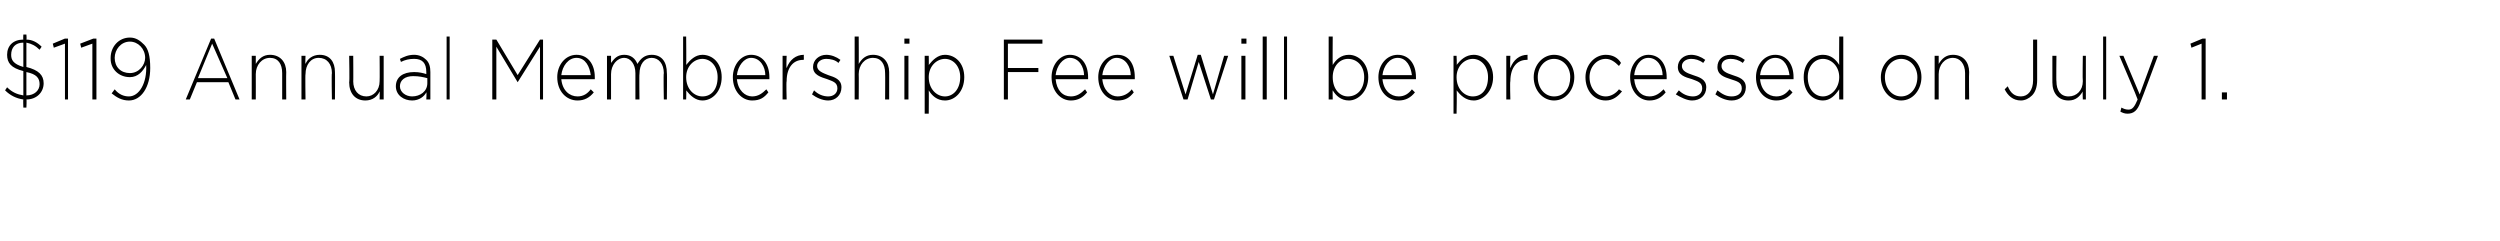 <?xml version="1.0" standalone="no"?><!DOCTYPE svg PUBLIC "-//W3C//DTD SVG 1.1//EN" "http://www.w3.org/Graphics/SVG/1.1/DTD/svg11.dtd"><svg xmlns="http://www.w3.org/2000/svg" version="1.1" width="246.3px" height="23.7px" viewBox="0 -3 246.3 23.7" style="top:-3px"><desc>119 Annual Membership Fee will be processed on July 1</desc><defs/><g id="Polygon31739"><path d="m2.3 6.8C1.6 6.7 1 6.4.5 5.9l.2-.3c.5.5 1 .7 1.6.8V4C1.1 3.7.7 3.2.7 2.4c0-.9.6-1.5 1.6-1.5c-.03-.05 0-.5 0-.5h.3s.04.47 0 .5c.6 0 1.1.3 1.5.7l-.2.3c-.4-.4-.8-.6-1.3-.7v2.4c1.2.3 1.7.8 1.7 1.6c0 .9-.7 1.6-1.7 1.6c.04 0 0 .8 0 .8h-.3s-.03-.81 0-.8zm.3-2.7v2.3c.8 0 1.3-.5 1.3-1.1c0-.6-.3-1-1.3-1.2zm-.3-.5V1.2c-.8 0-1.2.5-1.2 1.2c0 .5.2.9 1.2 1.2zm4.1-2.3l-1.1.4l-.1-.4L6.4.8h.3v6h-.3V1.3zm2.7 0L8 1.7l-.1-.4L9.2.8h.3v6h-.4V1.3zM11 6.2l.3-.4c.4.5.9.7 1.4.7c1 0 1.8-1.3 1.7-3.1c-.3.6-.8 1.2-1.6 1.2c-1.1 0-1.9-.8-1.9-1.8v-.1c0-1.1.8-2 1.9-2c.6 0 1 .3 1.4.7c.4.4.6 1.1.6 2.3c0 1.9-.9 3.2-2.1 3.2c-.7 0-1.2-.3-1.7-.7zm3.3-3.5c0-.9-.7-1.6-1.5-1.6c-.9 0-1.5.8-1.5 1.6c0 .9.6 1.5 1.5 1.5c.9 0 1.5-.8 1.5-1.5zM20.8.8h.3l2.5 6h-.4l-.7-1.7h-3.1l-.7 1.7h-.4l2.5-6zm1.6 3.9l-1.5-3.4l-1.4 3.4h2.9zm2.4-2.2h.4v.8c.3-.5.7-.9 1.4-.9c1 0 1.6.7 1.6 1.7c-.02.05 0 2.7 0 2.7h-.4V4.2c0-.9-.4-1.5-1.2-1.5c-.8 0-1.4.7-1.4 1.6c.01-.01 0 2.5 0 2.5h-.4V2.5zm4.9 0h.4s-.04.77 0 .8c.2-.5.7-.9 1.4-.9c1 0 1.5.7 1.5 1.7c.02.05 0 2.7 0 2.7h-.3s-.05-2.58 0-2.6c0-.9-.5-1.5-1.3-1.5c-.8 0-1.3.7-1.3 1.6c-.04-.01 0 2.5 0 2.5h-.4V2.5zm4.7 2.6c.05.02 0-2.6 0-2.6h.4s.02 2.54 0 2.5c0 .9.5 1.5 1.3 1.5c.7 0 1.3-.6 1.3-1.5c.02-.03 0-2.5 0-2.5h.4v4.3h-.4s.02-.81 0-.8c-.2.5-.7.9-1.4.9c-1 0-1.6-.7-1.6-1.8zm4.6.4c0-.9.7-1.4 1.8-1.4c.5 0 .9.1 1.2.2v-.2c0-.9-.4-1.3-1.2-1.3c-.5 0-.9.1-1.3.3l-.1-.3c.4-.2.8-.4 1.4-.4c.5 0 .9.2 1.2.5c.3.3.4.7.4 1.2v2.7h-.4s.04-.72 0-.7c-.2.4-.7.8-1.4.8c-.8 0-1.6-.5-1.6-1.4zm3.1-.3v-.5c-.4-.1-.8-.2-1.4-.2c-.8 0-1.3.4-1.3 1c0 .6.6 1 1.2 1c.8 0 1.5-.5 1.5-1.3zM44 .6h.3v6.2h-.3V.6zm4.5.3h.4L51 4.4L53.2.9h.3v5.9h-.3V1.6L51 5.1l-2.1-3.5v5.2h-.4V.9zm6.4 3.7c0-1.2.8-2.2 1.9-2.2c1.1 0 1.8.9 1.8 2.2v.2h-3.3c.1 1.1.8 1.7 1.6 1.7c.6 0 1-.3 1.3-.7l.3.3c-.4.5-.9.8-1.6.8c-1.1 0-2-.9-2-2.3zm3.3-.2c-.1-.8-.5-1.7-1.4-1.7c-.8 0-1.4.8-1.5 1.7h2.9zm1.6-1.9h.4v.7c.3-.4.6-.8 1.3-.8c.7 0 1.1.4 1.3.9c.3-.5.7-.9 1.4-.9c1 0 1.5.7 1.5 1.8c.03-.03 0 2.6 0 2.6h-.3s-.05-2.58 0-2.6c0-.9-.5-1.5-1.2-1.5c-.7 0-1.2.6-1.2 1.6c-.03-.03 0 2.5 0 2.5h-.4V4.2c0-.9-.5-1.5-1.1-1.5c-.7 0-1.3.7-1.3 1.6v2.5h-.4V2.5zm7.8 3.4c.03-.04 0 .9 0 .9h-.3V.6h.3s.03 2.83 0 2.8c.4-.5.9-1 1.6-1c1 0 1.9.8 1.9 2.2c0 1.4-.9 2.3-1.9 2.3c-.7 0-1.2-.5-1.6-1zm3.1-1.3c0-1.1-.7-1.8-1.5-1.8c-.8 0-1.6.7-1.6 1.8c0 1.2.8 1.9 1.6 1.9c.9 0 1.5-.7 1.5-1.9zm1.5 0c0-1.2.8-2.2 1.8-2.2c1.1 0 1.8.9 1.8 2.2v.2h-3.2c.1 1.1.8 1.7 1.5 1.7c.6 0 1-.3 1.4-.7l.2.3c-.4.5-.8.8-1.6.8c-1 0-1.9-.9-1.9-2.3zm3.2-.2c0-.8-.5-1.7-1.4-1.7c-.7 0-1.3.8-1.4 1.7h2.8zm1.7-1.9h.4s-.05 1.2 0 1.2c.3-.8.9-1.3 1.7-1.3c-.02 0 0 .5 0 .5c0 0-.05-.04-.1 0c-.9 0-1.6.7-1.6 2.1c-.05.02 0 1.8 0 1.8h-.4V2.5zM80 6.3l.2-.4c.4.4.9.6 1.4.6c.5 0 .9-.3.9-.8c0-.6-.5-.7-1-.9c-.6-.2-1.4-.4-1.4-1.2c0-.7.6-1.2 1.3-1.2c.5 0 1 .2 1.4.5l-.2.3c-.3-.3-.8-.4-1.2-.4c-.5 0-.9.3-.9.7c0 .5.6.7 1.1.9c.6.2 1.3.4 1.3 1.2c0 .8-.6 1.3-1.3 1.3c-.6 0-1.2-.3-1.6-.6zM84.2.6h.4s.02 2.67 0 2.7c.3-.5.7-.9 1.4-.9c1 0 1.6.7 1.6 1.7v2.7h-.4s.02-2.58 0-2.6c0-.9-.4-1.5-1.2-1.5c-.8 0-1.4.7-1.4 1.6c.02-.01 0 2.5 0 2.5h-.4V.6zm4.9.2h.5v.5h-.5v-.5zm0 1.7h.4v4.3h-.4V2.5zm2 0h.4s.02.93 0 .9c.4-.5.9-1 1.6-1c1 0 1.9.8 1.9 2.2c0 1.4-.9 2.3-1.9 2.3c-.8 0-1.3-.5-1.6-1c.02-.03 0 2.3 0 2.3h-.4V2.5zm3.5 2.1c0-1.1-.7-1.8-1.5-1.8c-.8 0-1.6.7-1.6 1.8c0 1.2.8 1.9 1.6 1.9c.8 0 1.5-.7 1.5-1.9zM98.9.9h3.8v.4h-3.4v2.4h3v.4h-3v2.7h-.4V.9zm4.7 3.7c0-1.2.8-2.2 1.8-2.2c1.1 0 1.8.9 1.8 2.2v.2H104c.1 1.1.7 1.7 1.5 1.7c.6 0 1-.3 1.4-.7l.2.3c-.4.5-.9.8-1.6.8c-1 0-1.9-.9-1.9-2.3zm3.2-.2c0-.8-.5-1.7-1.4-1.7c-.7 0-1.3.8-1.4 1.7h2.8zm1.4.2c0-1.2.8-2.2 1.9-2.2c1.1 0 1.7.9 1.7 2.2v.2h-3.2c.1 1.1.8 1.7 1.5 1.7c.6 0 1.1-.3 1.4-.7l.2.3c-.4.5-.8.8-1.6.8c-1 0-1.9-.9-1.9-2.3zm3.2-.2c0-.8-.5-1.7-1.4-1.7c-.7 0-1.3.8-1.4 1.7h2.8zm3.8-1.9h.4l1.2 3.8l1.2-3.9h.3l1.2 3.9l1.1-3.8h.4l-1.4 4.3h-.3l-1.2-3.7l-1.1 3.7h-.4l-1.4-4.3zm7.1-1.7h.5v.5h-.5v-.5zm0 1.7h.4v4.3h-.4V2.5zm2.1-1.9h.4v6.2h-.4V.6zm2.1 0h.3v6.2h-.3V.6zm4.8 5.3c-.02-.04 0 .9 0 .9h-.4V.6h.4s-.02 2.83 0 2.8c.3-.5.8-1 1.6-1c.9 0 1.9.8 1.9 2.2c0 1.4-1 2.3-1.9 2.3c-.8 0-1.3-.5-1.6-1zm3.1-1.3c0-1.1-.7-1.8-1.6-1.8c-.8 0-1.5.7-1.5 1.8c0 1.2.7 1.9 1.5 1.9c.9 0 1.6-.7 1.6-1.9zm1.4 0c0-1.2.8-2.2 1.9-2.2c1.1 0 1.8.9 1.8 2.2v.2h-3.3c.1 1.1.8 1.7 1.6 1.7c.6 0 1-.3 1.3-.7l.3.3c-.4.5-.9.8-1.6.8c-1.1 0-2-.9-2-2.3zm3.3-.2c-.1-.8-.5-1.7-1.4-1.7c-.8 0-1.4.8-1.5 1.7h2.9zm4.1-1.9h.3s.05.93 0 .9c.4-.5.9-1 1.7-1c.9 0 1.9.8 1.9 2.2c0 1.4-1 2.3-1.9 2.3c-.8 0-1.3-.5-1.7-1c.05-.03 0 2.3 0 2.3h-.3V2.5zm3.4 2.1c0-1.1-.7-1.8-1.5-1.8c-.8 0-1.6.7-1.6 1.8c0 1.2.8 1.9 1.6 1.9c.9 0 1.5-.7 1.5-1.9zm1.8-2.1h.4s-.05 1.2 0 1.2c.3-.8.9-1.3 1.7-1.3c-.02 0 0 .5 0 .5c0 0-.06-.04-.1 0c-.9 0-1.6.7-1.6 2.1c-.05.02 0 1.8 0 1.8h-.4V2.5zm2.7 2.1c0-1.2.9-2.2 2-2.2c1.2 0 2 1 2 2.2c0 1.2-.8 2.3-2 2.3c-1.1 0-2-1-2-2.3zm3.6 0c0-1-.7-1.8-1.6-1.8c-.9 0-1.6.8-1.6 1.8c0 1.1.7 1.9 1.6 1.9c1 0 1.6-.8 1.6-1.9zm1.5 0c0-1.2.9-2.2 2-2.2c.7 0 1.2.3 1.5.8l-.2.3c-.4-.4-.8-.7-1.3-.7c-.9 0-1.6.8-1.6 1.8c0 1.1.7 1.9 1.6 1.9c.5 0 1-.3 1.3-.7l.3.2c-.4.5-.9.9-1.6.9c-1.2 0-2-1-2-2.3zm4.4 0c0-1.2.8-2.2 1.8-2.2c1.1 0 1.8.9 1.8 2.2v.2H161c.1 1.1.7 1.7 1.5 1.7c.6 0 1-.3 1.4-.7l.2.3c-.4.5-.9.8-1.6.8c-1 0-1.9-.9-1.9-2.3zm3.2-.2c0-.8-.5-1.7-1.4-1.7c-.8 0-1.3.8-1.4 1.7h2.8zm1.3 1.9l.3-.4c.4.4.9.6 1.4.6c.5 0 .9-.3.9-.8c0-.6-.5-.7-1-.9c-.7-.2-1.4-.4-1.4-1.2c0-.7.6-1.2 1.3-1.2c.5 0 1 .2 1.4.5l-.2.3c-.4-.3-.8-.4-1.2-.4c-.5 0-.9.3-.9.7c0 .5.5.7 1.1.9c.6.2 1.3.4 1.3 1.2c0 .8-.6 1.3-1.4 1.3c-.5 0-1.1-.3-1.6-.6zm3.9 0l.2-.4c.5.4.9.6 1.4.6c.6 0 1-.3 1-.8c0-.6-.5-.7-1.1-.9c-.6-.2-1.3-.4-1.3-1.2c0-.7.5-1.2 1.3-1.2c.5 0 1 .2 1.4.5l-.2.3c-.4-.3-.8-.4-1.2-.4c-.6 0-.9.3-.9.7c0 .5.5.7 1.1.9c.6.2 1.3.4 1.3 1.2c0 .8-.6 1.3-1.4 1.3c-.6 0-1.2-.3-1.6-.6zm4-1.7c0-1.2.8-2.2 1.9-2.2c1.1 0 1.8.9 1.8 2.2v.2h-3.3c.1 1.1.8 1.7 1.6 1.7c.6 0 1-.3 1.3-.7l.3.3c-.4.5-.9.8-1.6.8c-1.1 0-2-.9-2-2.3zm3.3-.2c-.1-.8-.5-1.7-1.4-1.7c-.8 0-1.4.8-1.5 1.7h2.9zm1.4.2c0-1.4.9-2.2 1.9-2.2c.8 0 1.3.5 1.6 1c-.02 0 0-2.8 0-2.8h.4v6.2h-.4s-.02-.97 0-1c-.4.6-.9 1.1-1.6 1.1c-1 0-1.9-.8-1.9-2.3zm3.5 0c0-1.1-.8-1.8-1.6-1.8c-.8 0-1.5.7-1.5 1.8c0 1.2.7 1.9 1.5 1.9c.8 0 1.6-.8 1.6-1.9zm4.1 0c0-1.2.9-2.2 2-2.2c1.2 0 2 1 2 2.2c0 1.2-.8 2.3-2 2.3c-1.1 0-2-1-2-2.3zm3.6 0c0-1-.7-1.8-1.6-1.8c-.9 0-1.6.8-1.6 1.8c0 1.1.7 1.9 1.6 1.9c.9 0 1.6-.8 1.6-1.9zm1.7-2.1h.4v.8c.3-.5.7-.9 1.4-.9c1 0 1.6.7 1.6 1.7c-.03.05 0 2.7 0 2.7h-.4V4.2c0-.9-.5-1.5-1.2-1.5c-.8 0-1.4.7-1.4 1.6v2.5h-.4V2.5zm6.9 3.3l.3-.3c.3.7.7 1 1.3 1c.7 0 1.2-.6 1.2-1.6v-4h.4v4c0 .7-.2 1.2-.5 1.5c-.3.3-.7.5-1.1.5c-.8 0-1.3-.5-1.6-1.1zm4.7-.7V2.5h.4s-.03 2.54 0 2.5c0 .9.4 1.5 1.2 1.5c.8 0 1.4-.6 1.4-1.5c-.04-.03 0-2.5 0-2.5h.3v4.3h-.3s-.04-.81 0-.8c-.3.5-.7.9-1.4.9c-1 0-1.6-.7-1.6-1.8zm5-4.5h.3v6.2h-.3V.6zm1.7 7.4l.1-.4c.2.1.4.2.7.2c.4 0 .6-.3.9-1c.03-.03-1.8-4.3-1.8-4.3h.4l1.6 3.8l1.4-3.8h.4s-1.65 4.45-1.7 4.5c-.3.9-.7 1.2-1.3 1.2c-.3 0-.5-.1-.7-.2zm8-6.7l-1 .4l-.1-.4l1.2-.5h.3v6h-.4V1.3zm2 4.8h.5v.7h-.5v-.7z" stroke="none" fill="#000"/></g></svg>